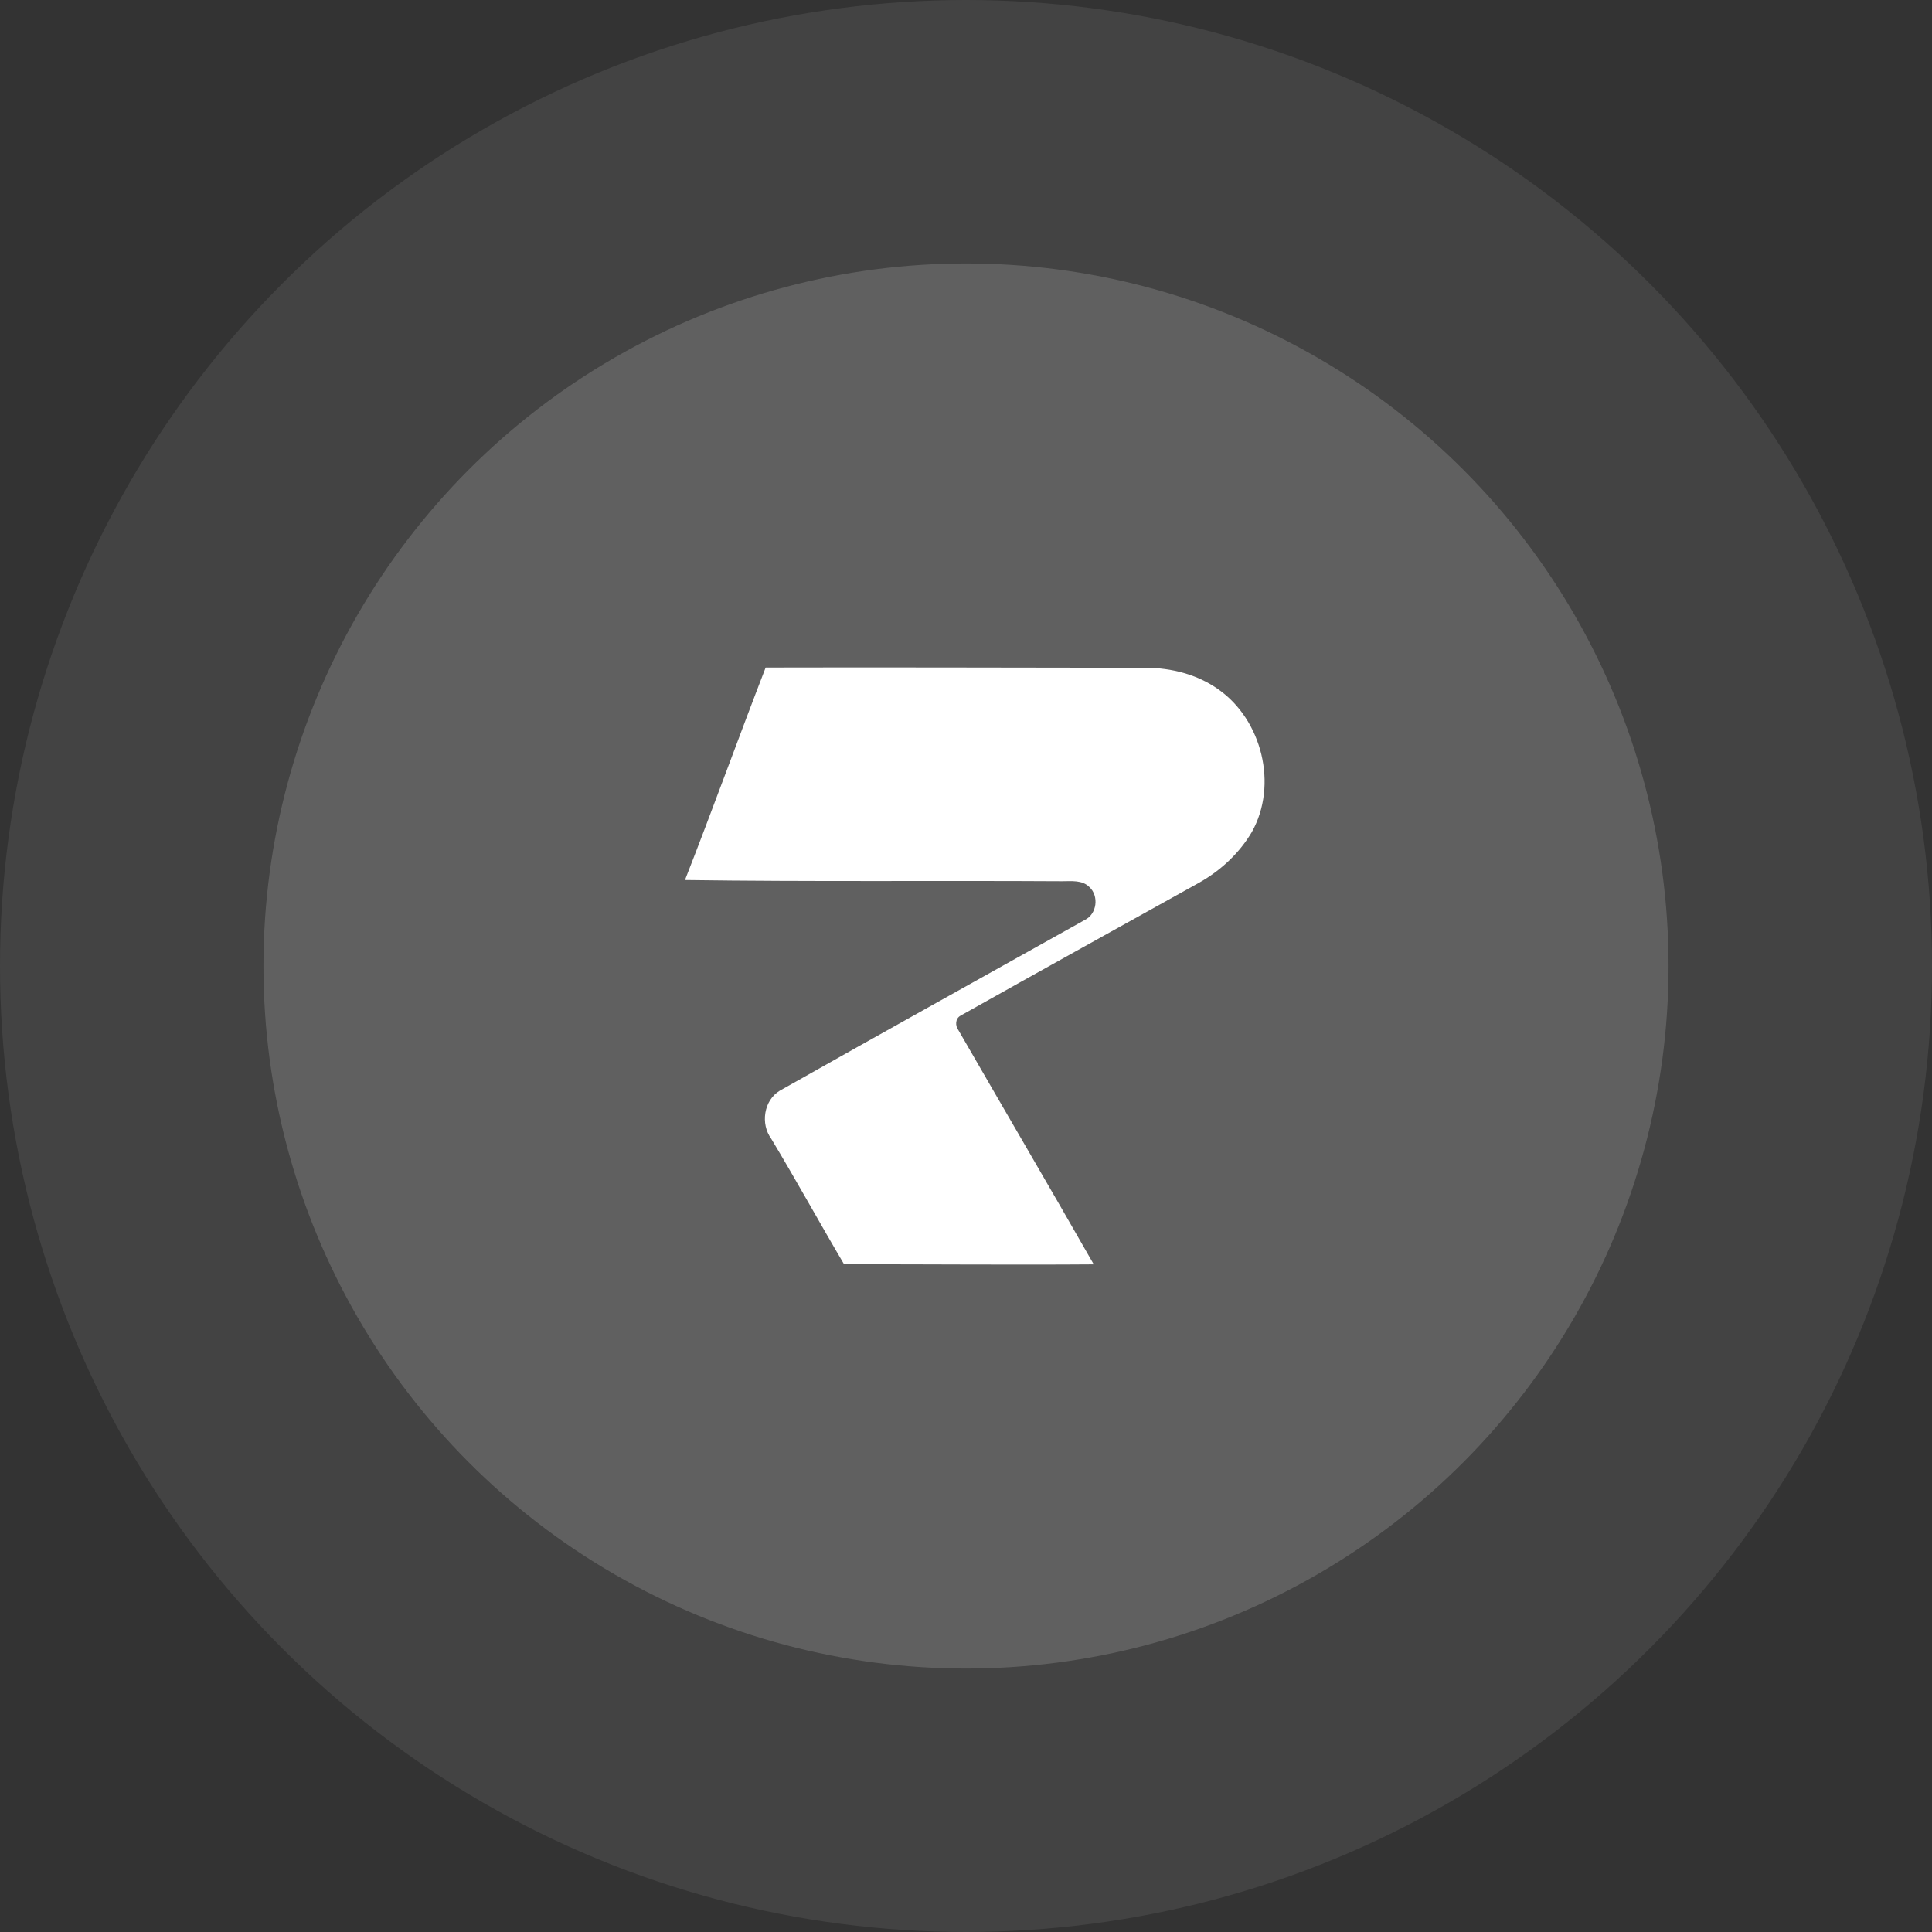 <svg width="110" height="110" viewBox="0 0 110 110" fill="none" xmlns="http://www.w3.org/2000/svg">
<rect x="0" y="0" width="110" height="110" fill="#333333" stroke="none"/>
<circle cx="55" cy="55" r="55" fill="white" fill-opacity="0.08"/>
<circle cx="55" cy="55" r="40" fill="white" fill-opacity="0.16"/>
<g clip-path="url(#clip0_5240_2135)">
<path d="M43.593 38.007C50.806 37.987 58.031 38.017 65.248 38.021C66.697 38.025 68.17 38.4 69.368 39.248C71.85 40.989 72.778 44.684 71.275 47.371C70.562 48.581 69.498 49.567 68.284 50.252C63.751 52.775 59.211 55.285 54.689 57.827C54.382 57.996 54.377 58.406 54.574 58.664C57.136 63.109 59.728 67.532 62.273 71.987C57.536 72.022 52.797 71.977 48.058 71.983C46.656 69.609 45.329 67.191 43.907 64.829C43.289 63.982 43.487 62.65 44.395 62.101C50.172 58.837 55.973 55.615 61.764 52.379C62.453 52.048 62.583 51.02 62.027 50.507C61.617 50.092 61.002 50.176 60.477 50.174C53.319 50.132 46.155 50.207 39 50.105C40.574 46.089 42.037 42.029 43.593 38.007Z" fill="white"/>
</g>
<defs>
<clipPath id="clip0_5240_2135">
<rect width="33" height="34" fill="white" transform="translate(39 38)"/>
</clipPath>
</defs>
</svg>
